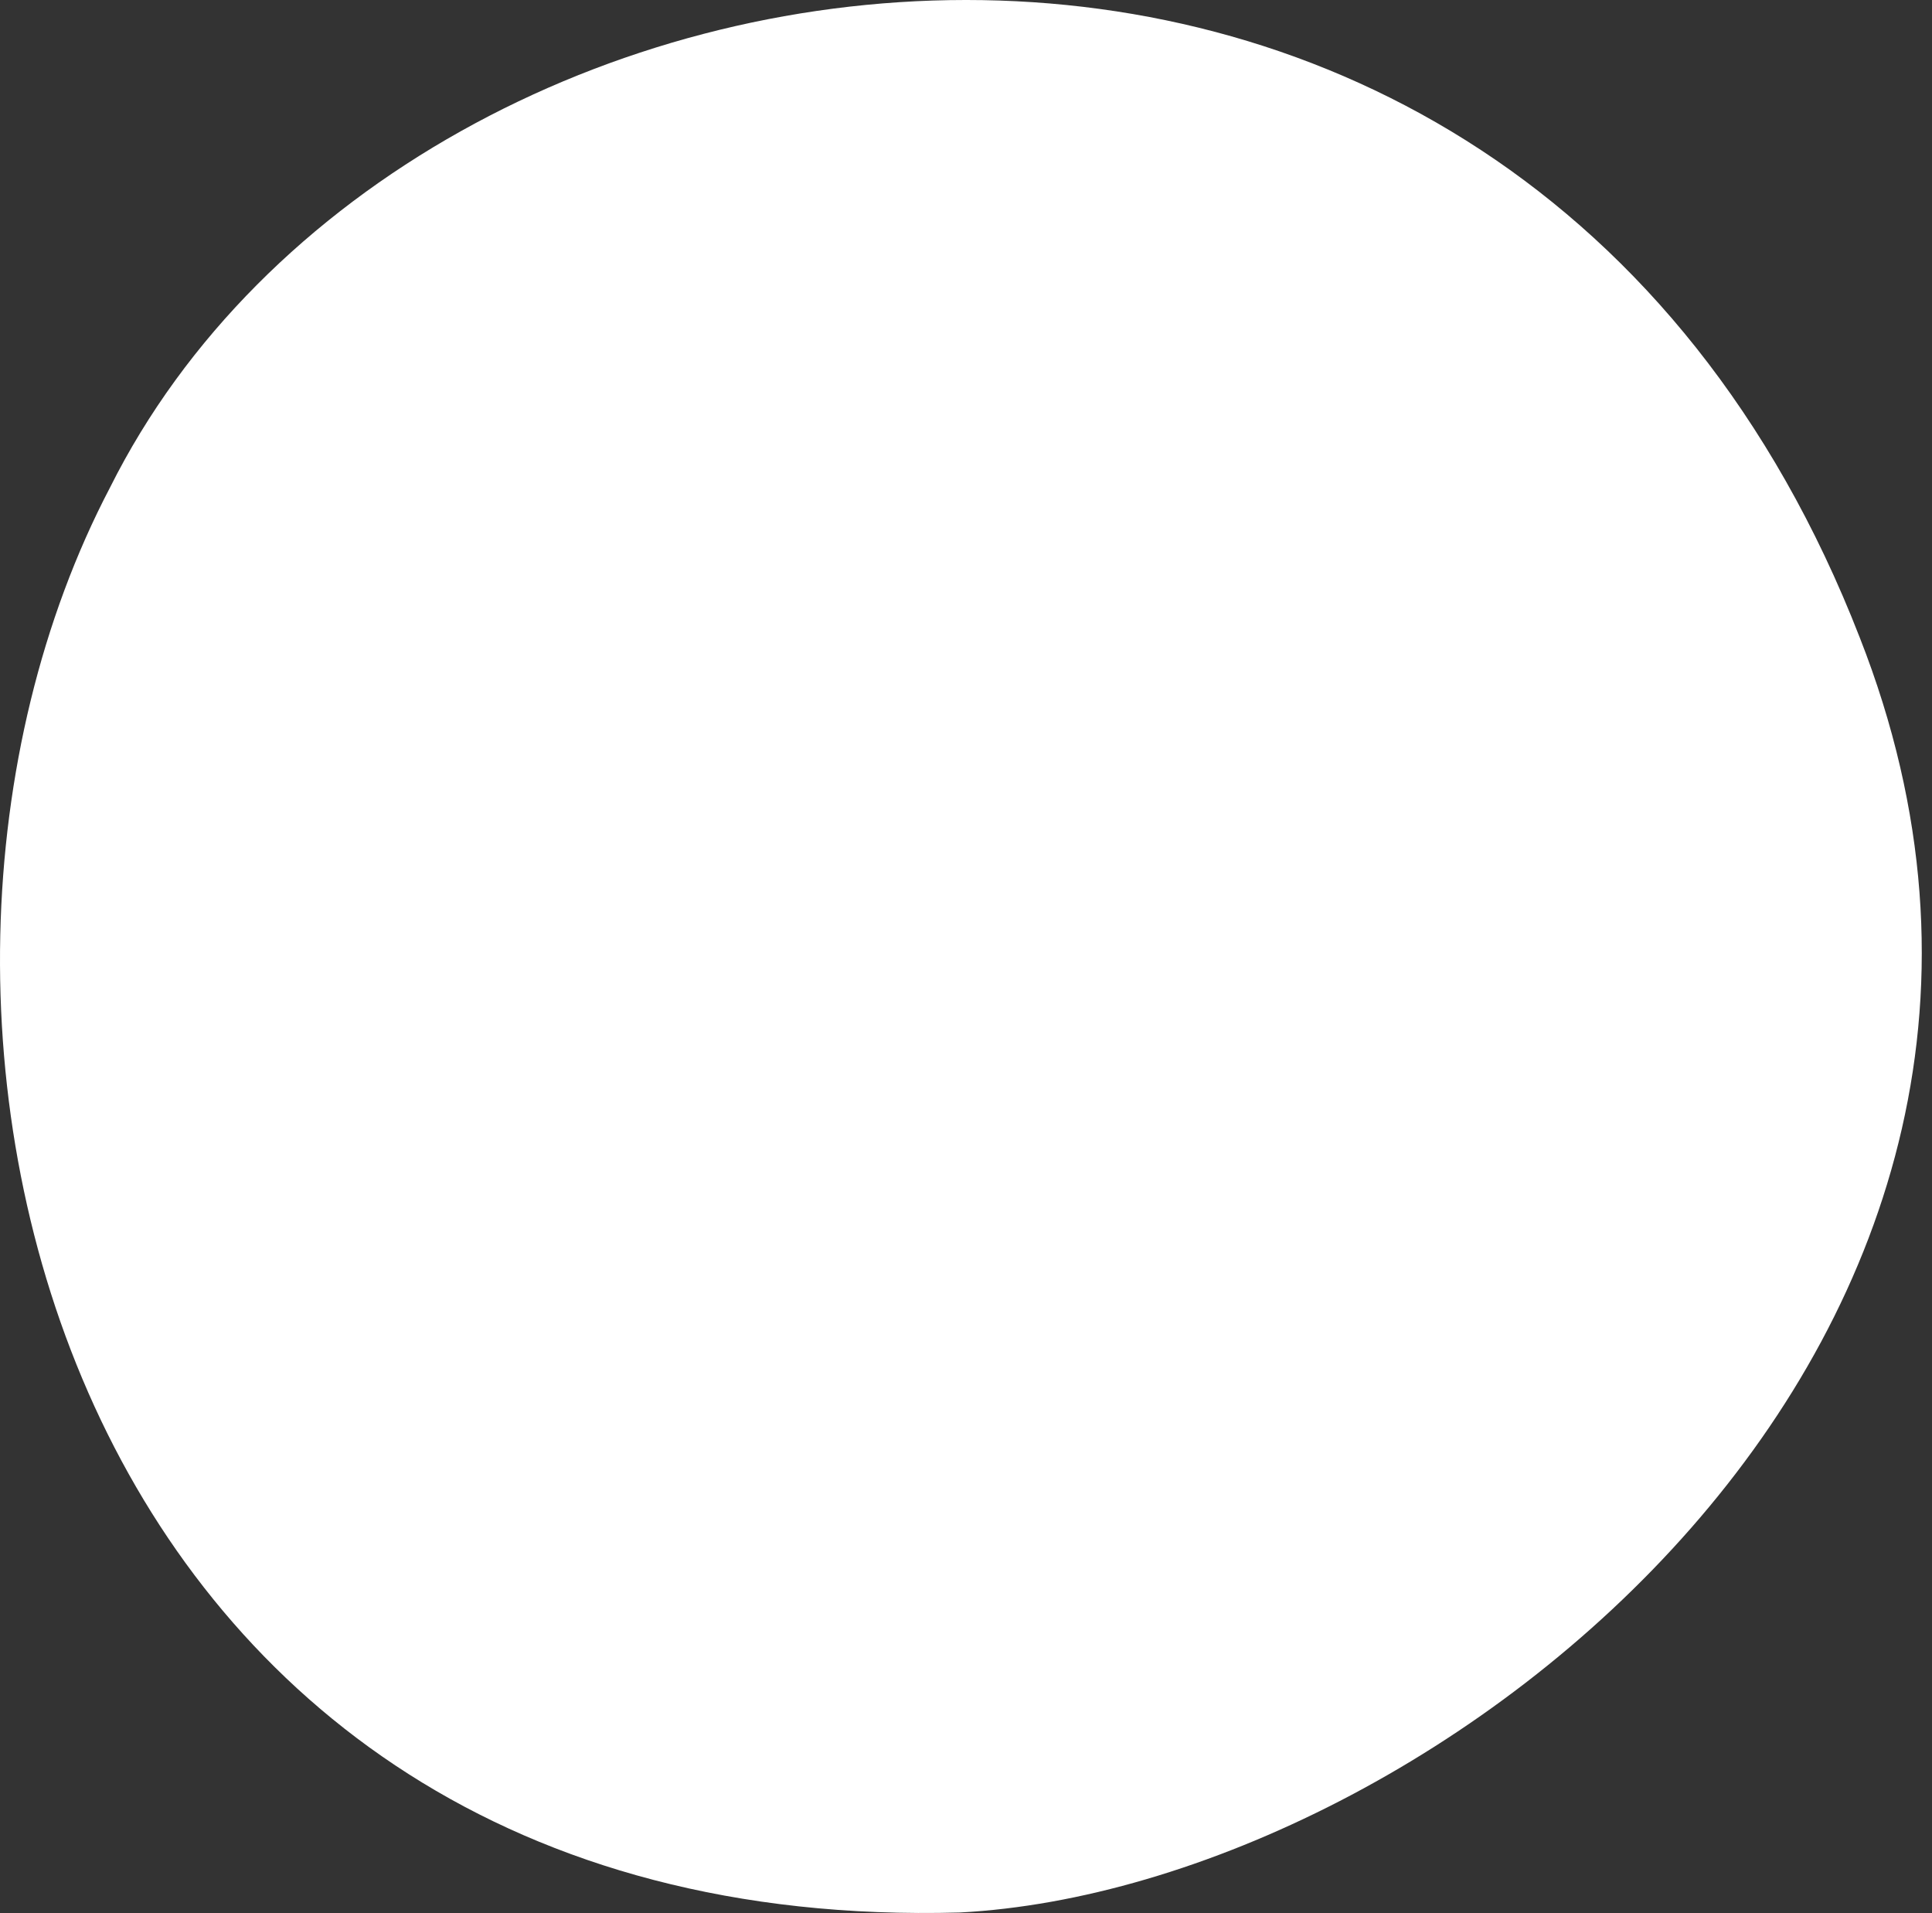 <?xml version="1.0" encoding="UTF-8"?> <svg xmlns="http://www.w3.org/2000/svg" width="100" height="99" viewBox="0 0 100 99" fill="none"><rect x="0" y="0" width="100" height="99" fill="#333333" stroke="none"/> <path fill-rule="evenodd" clip-rule="evenodd" d="M49.683 98.974C74.265 97.68 110.49 69.217 96.259 32.991C78.146 -13.585 21.22 -5.822 5.695 25.229C-8.537 52.398 3.107 100.267 49.683 98.974Z" fill="white"></path> </svg> 